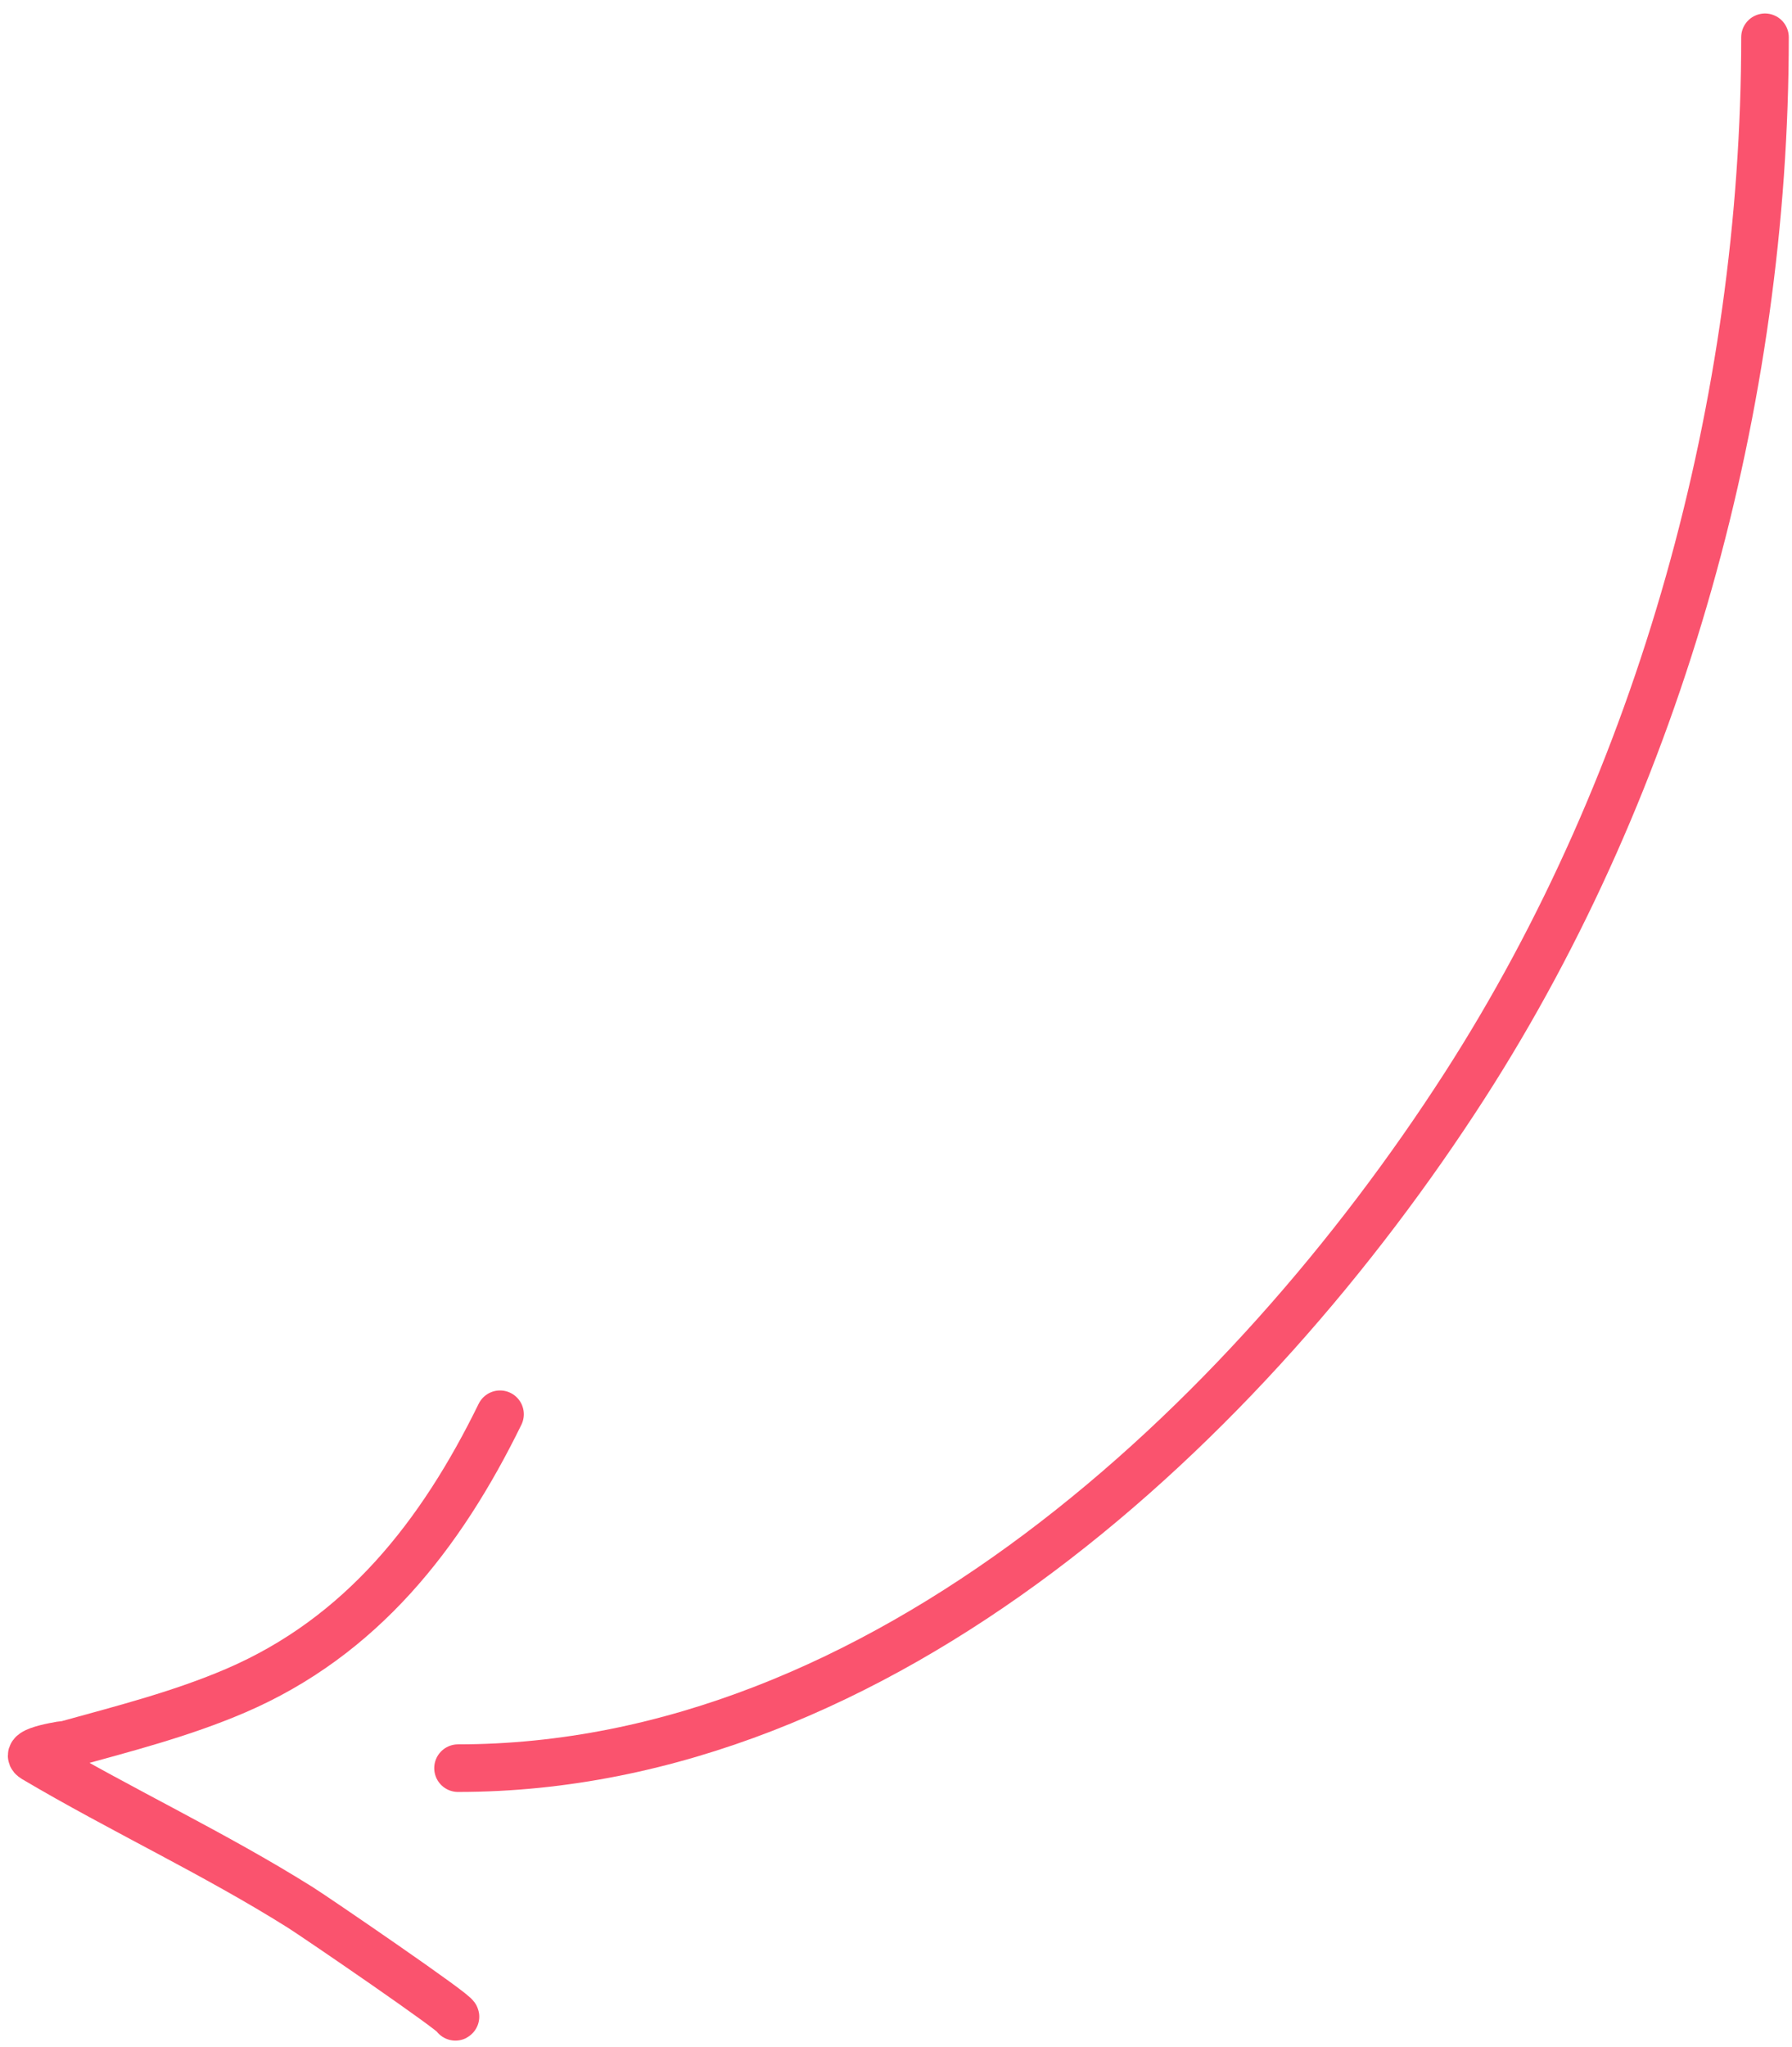 <svg width="113" height="129" viewBox="0 0 113 129" fill="none" xmlns="http://www.w3.org/2000/svg">
<path d="M111.297 2.35C111.297 25.278 104.767 49.147 92.354 68.425C78.738 89.572 55.588 111.428 28.882 111.428" stroke="#FA536E" stroke-width="3" stroke-linecap="round"/>
<path d="M31.531 89.126C27.807 96.73 22.794 103.141 14.85 106.55C11.456 108.006 7.853 108.929 4.302 109.909C4.288 109.913 1.283 110.313 2.154 110.827C7.676 114.09 13.487 116.785 18.933 120.203C19.887 120.802 28.942 126.987 28.718 127.098" stroke="#FA536E" stroke-width="3" stroke-linecap="round"/>
</svg>
